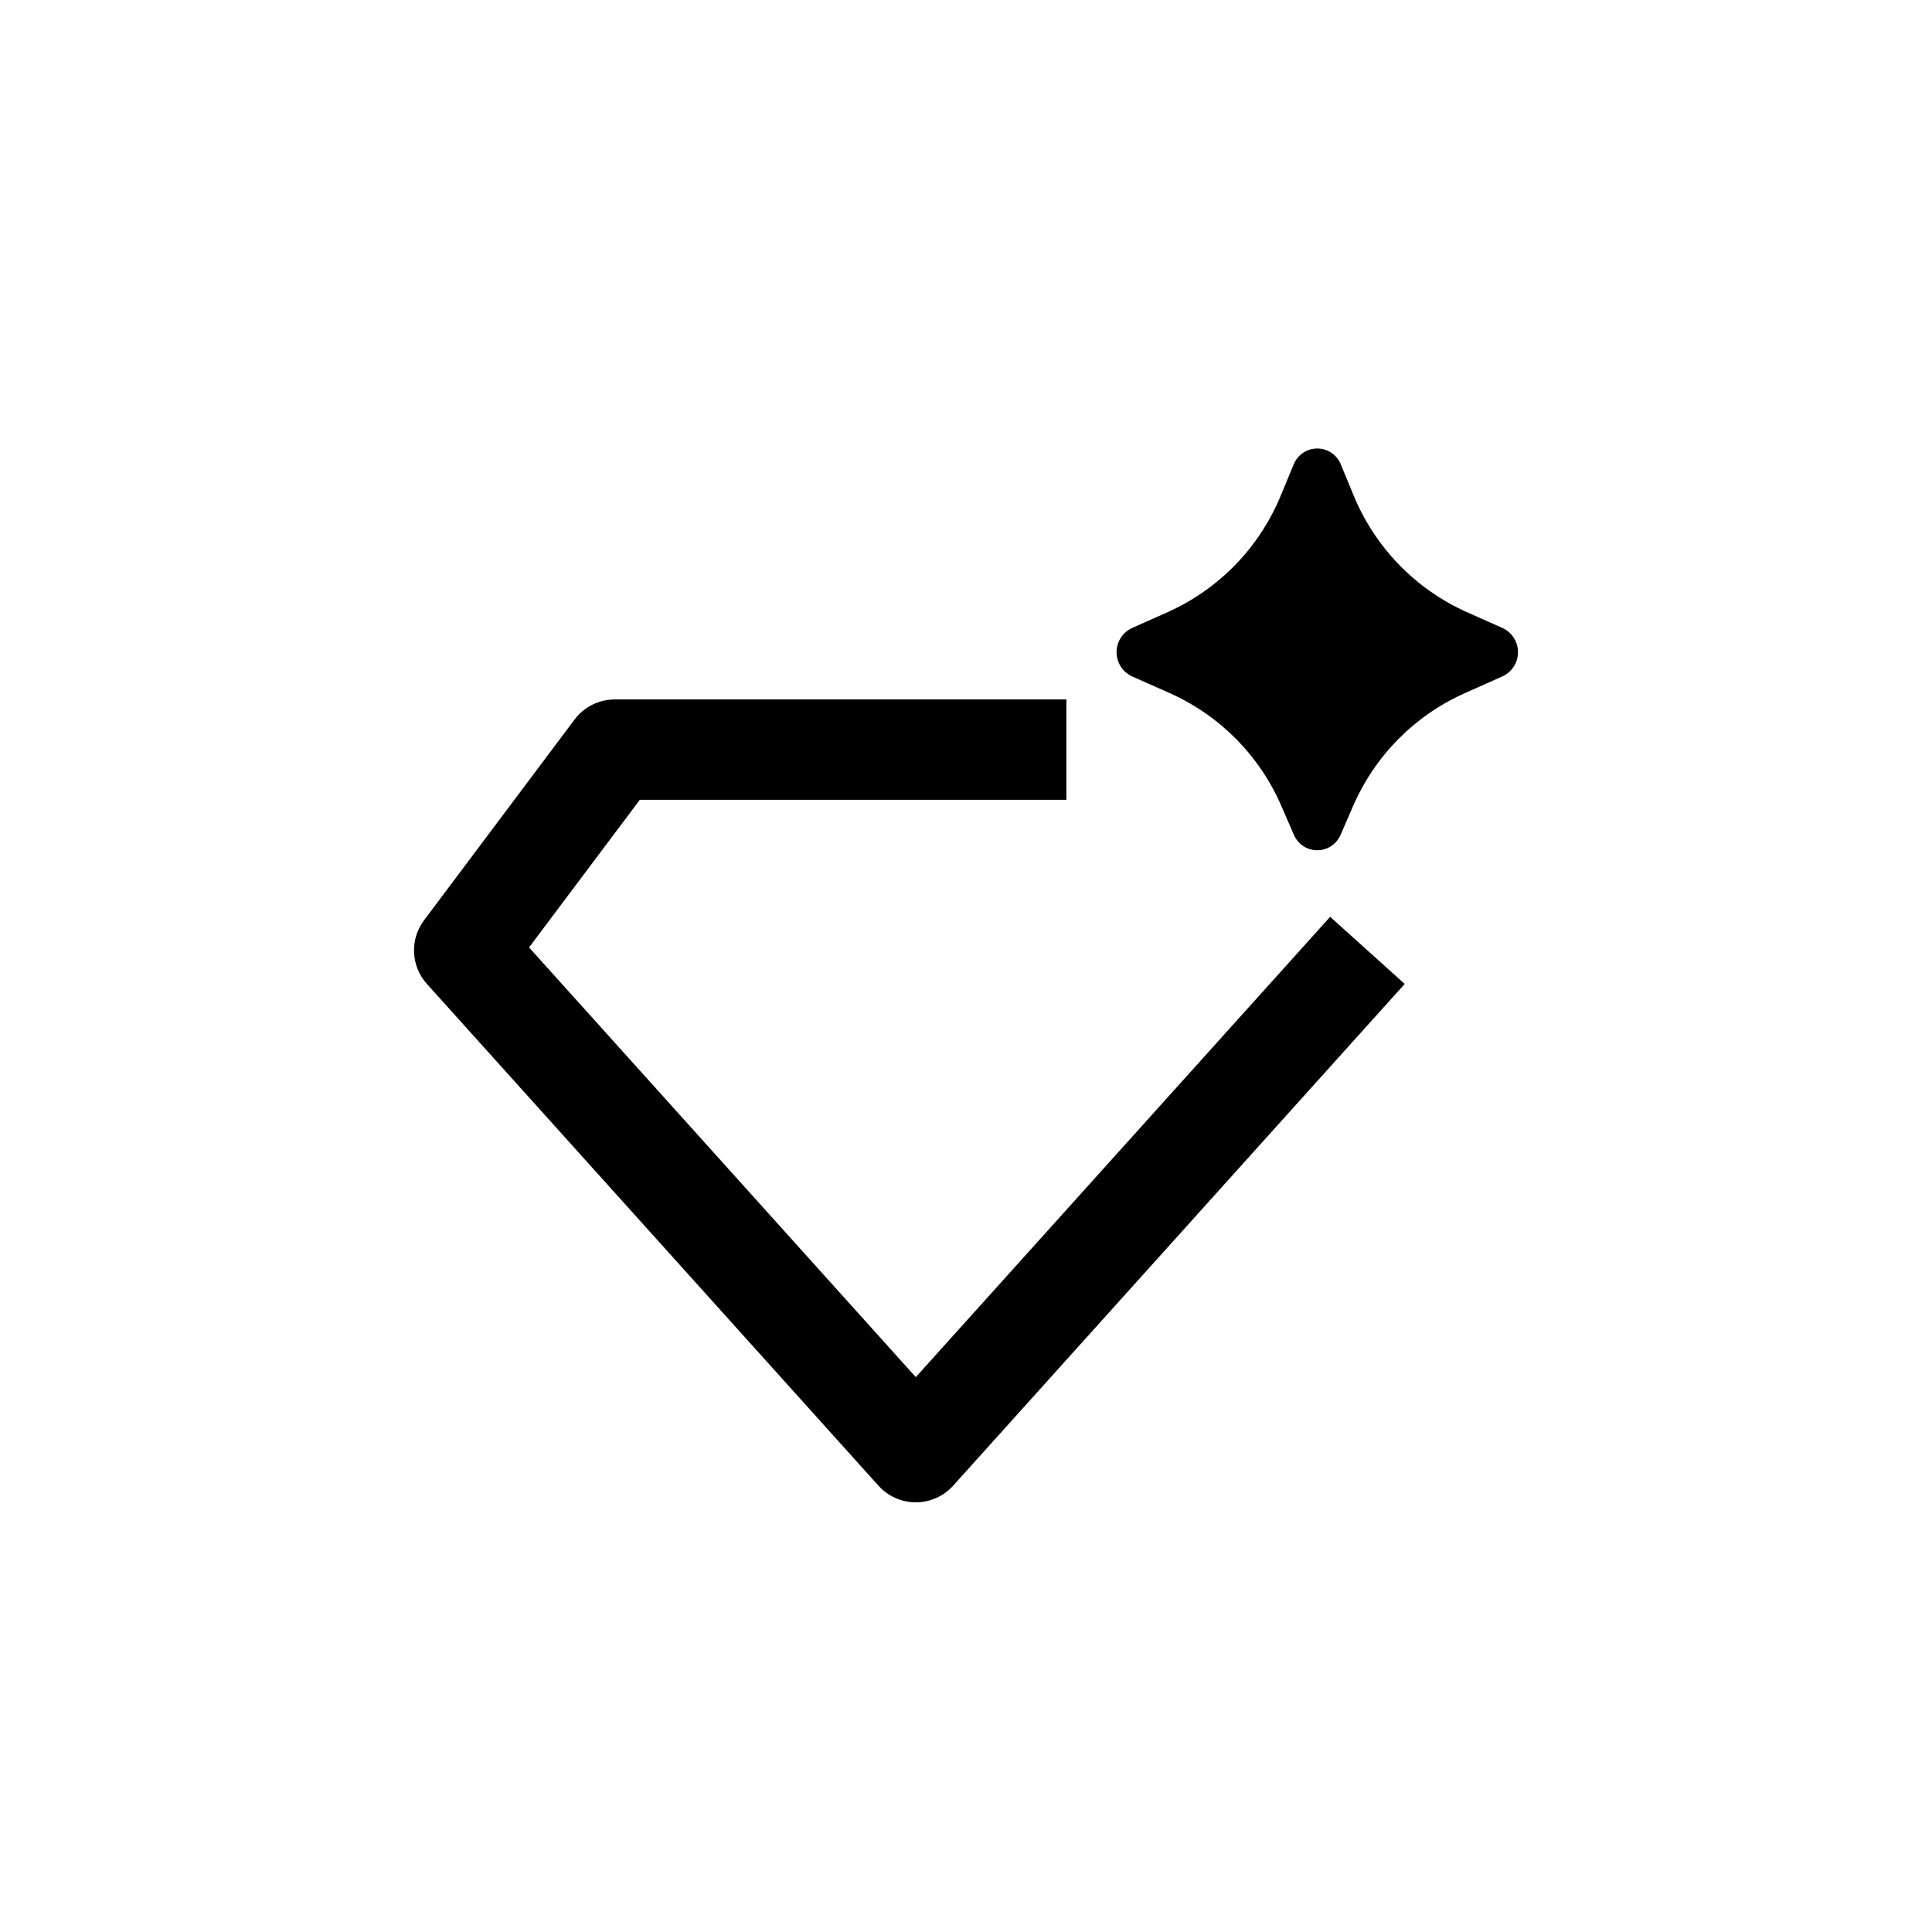 <?xml version="1.0" encoding="UTF-8"?> <svg xmlns="http://www.w3.org/2000/svg" width="56" height="56" viewBox="0 0 56 56" fill="none"><path d="M38.86 24.193L39.218 23.369C39.847 21.913 40.999 20.745 42.447 20.097L43.551 19.604C43.685 19.542 43.799 19.443 43.878 19.319C43.958 19.195 44 19.051 44 18.903C44 18.756 43.958 18.611 43.878 18.487C43.799 18.363 43.685 18.265 43.551 18.203L42.508 17.739C41.024 17.072 39.852 15.861 39.234 14.356L38.866 13.467C38.812 13.329 38.718 13.211 38.596 13.128C38.474 13.044 38.329 13 38.181 13C38.033 13 37.889 13.044 37.767 13.128C37.644 13.211 37.55 13.329 37.496 13.467L37.128 14.354C36.511 15.86 35.339 17.071 33.855 17.739L32.811 18.204C32.678 18.266 32.565 18.365 32.485 18.489C32.406 18.613 32.364 18.757 32.364 18.904C32.364 19.051 32.406 19.195 32.485 19.319C32.565 19.443 32.678 19.542 32.811 19.604L33.916 20.095C35.364 20.744 36.516 21.913 37.144 23.369L37.502 24.193C37.764 24.795 38.597 24.795 38.86 24.193ZM17.818 20.274C17.592 20.274 17.369 20.327 17.167 20.428C16.965 20.529 16.79 20.675 16.654 20.856L12.291 26.674C12.089 26.944 11.986 27.275 12.002 27.612C12.017 27.948 12.148 28.269 12.374 28.52L25.464 43.065C25.601 43.216 25.767 43.337 25.954 43.42C26.14 43.503 26.341 43.546 26.545 43.546C26.749 43.546 26.95 43.503 27.137 43.42C27.323 43.337 27.489 43.216 27.626 43.065L40.716 28.52L38.555 26.574L26.545 39.917L15.335 27.462L18.545 23.183H30.909V20.274H17.818Z" fill="#406059" style="fill:#406059;fill:color(display-p3 0.251 0.377 0.349);fill-opacity:1;"></path></svg> 